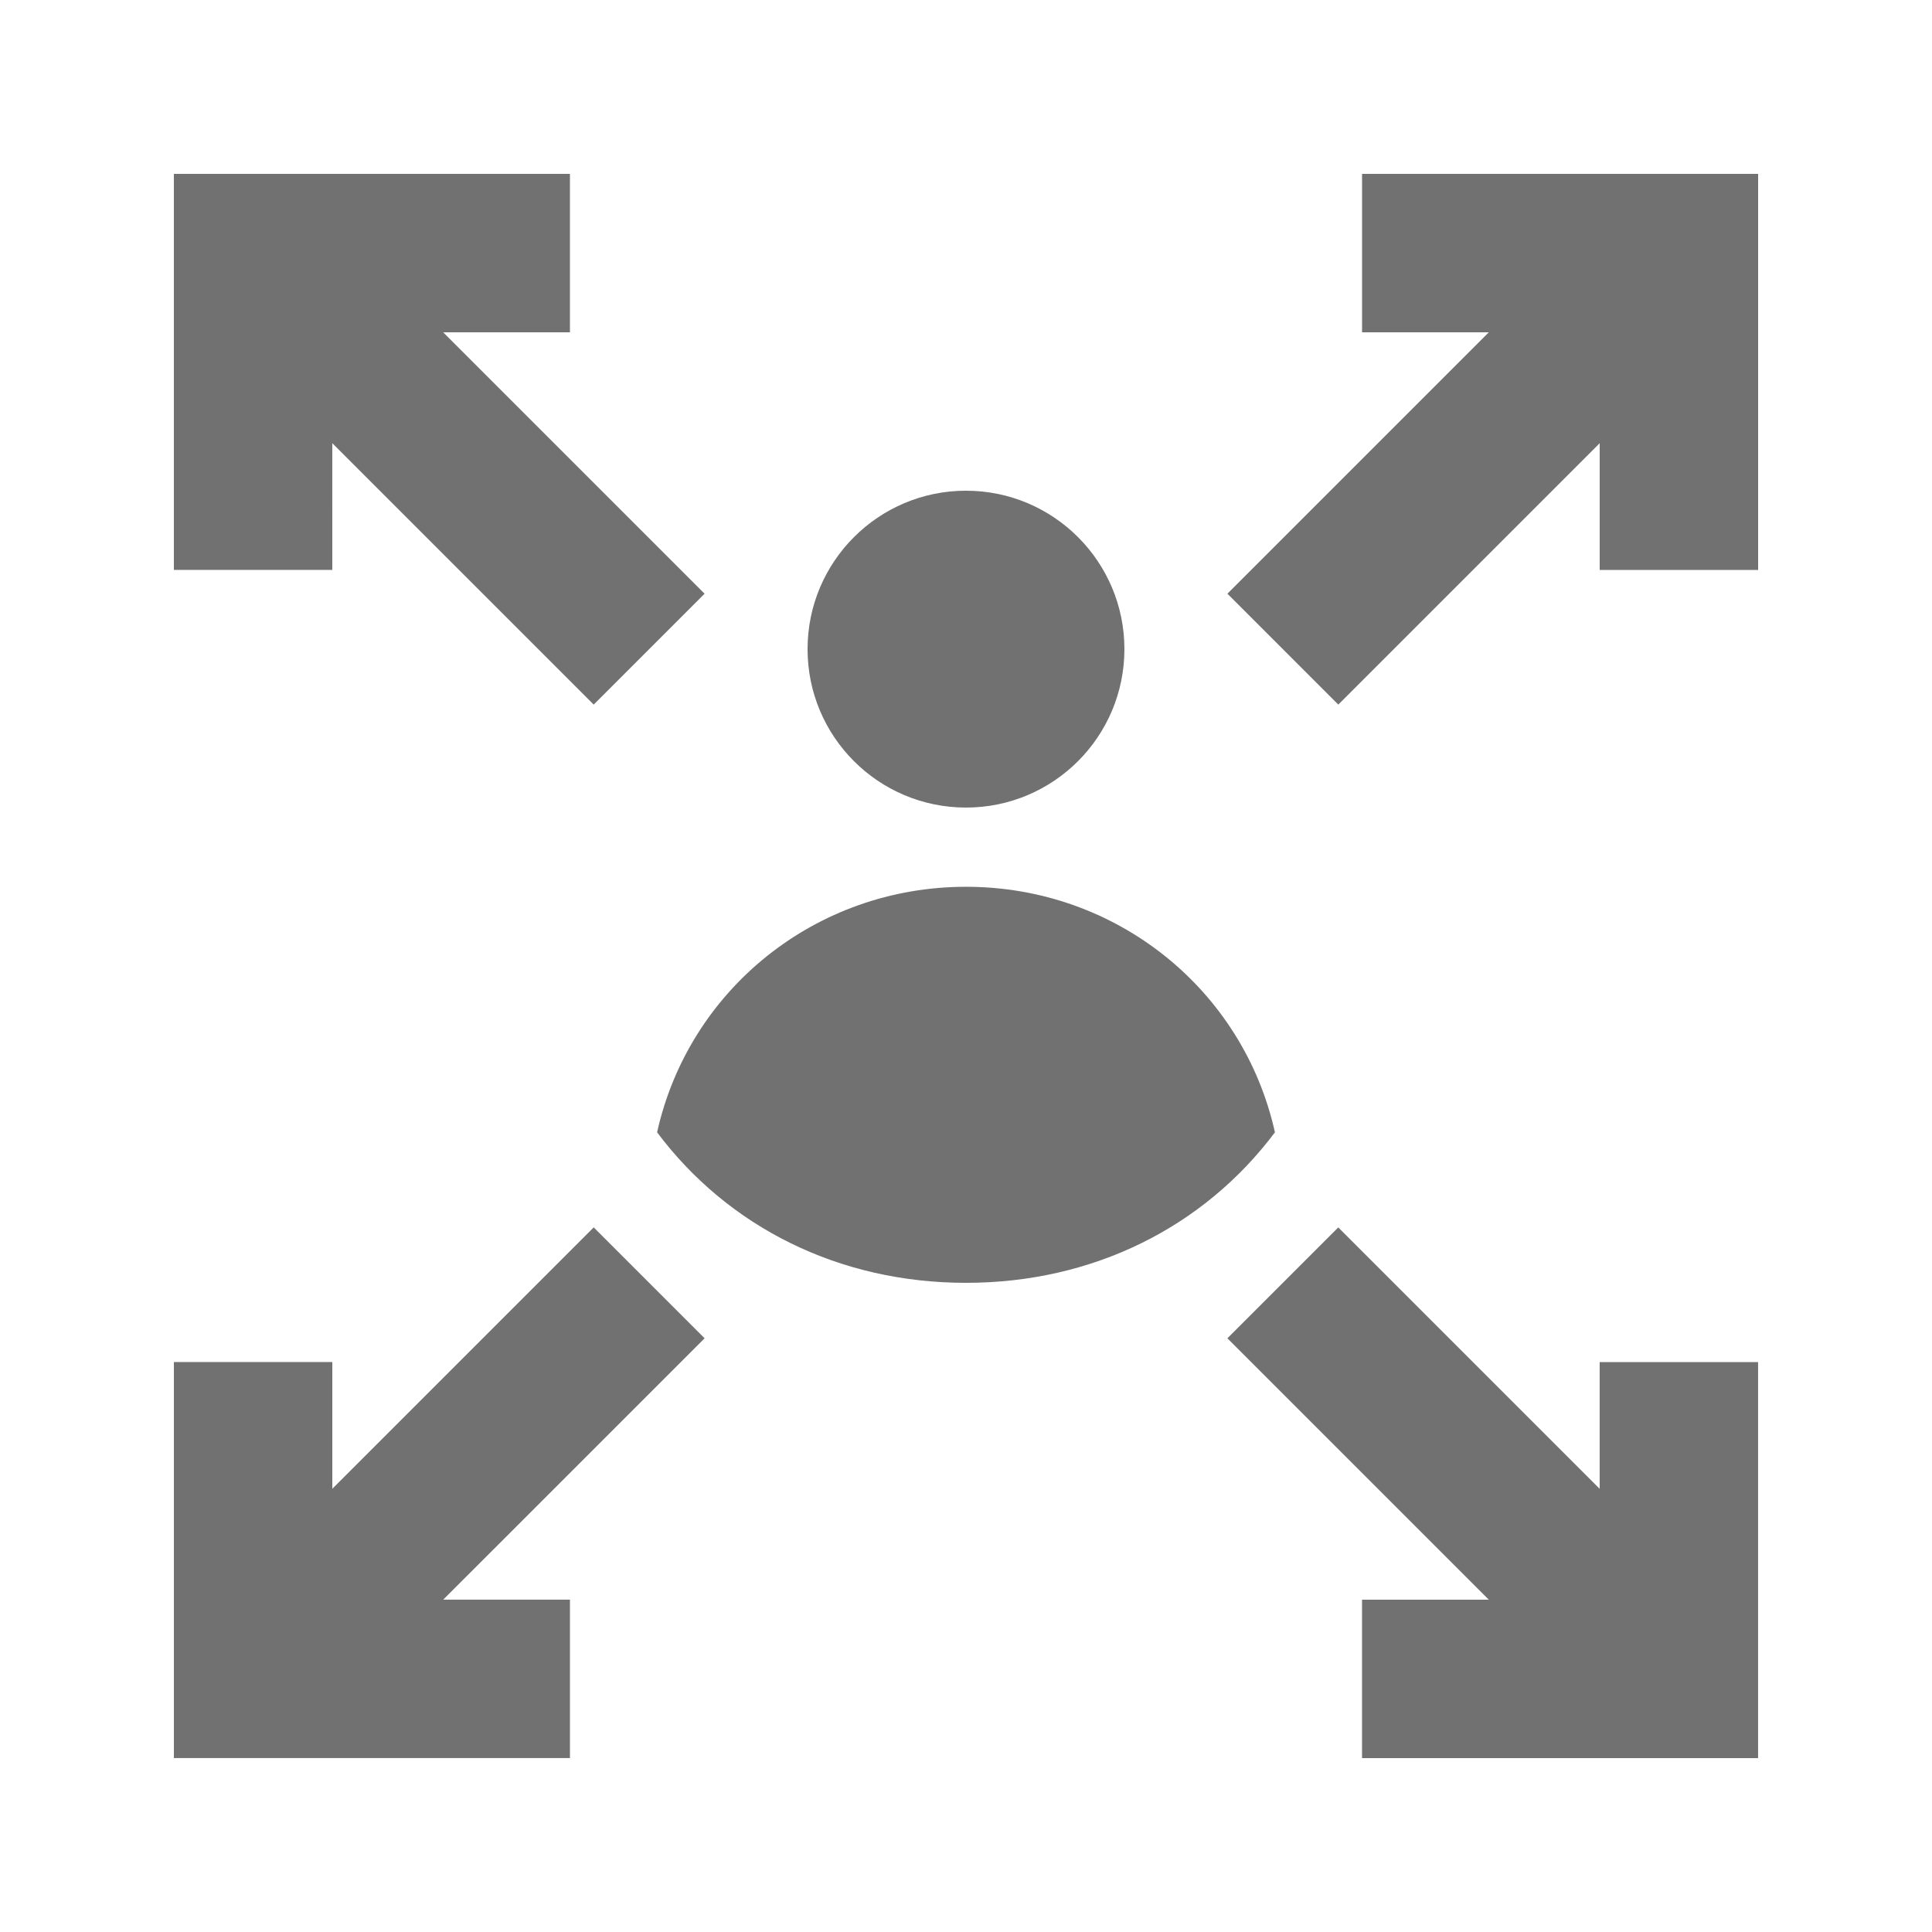 <?xml version="1.0" encoding="UTF-8"?>
<!-- Uploaded to: SVG Repo, www.svgrepo.com, Generator: SVG Repo Mixer Tools -->
<svg width="800px" height="800px" version="1.1" viewBox="144 144 512 512" xmlns="http://www.w3.org/2000/svg">
 <g fill="#717171">
  <path d="m441.98 316.03c0 23.188-18.797 41.984-41.984 41.984s-41.984-18.797-41.984-41.984 18.797-41.984 41.984-41.984 41.984 18.797 41.984 41.984"/>
  <path d="m481.87 444.08c-8.398-37.785-41.984-65.074-81.867-65.074-39.887 0-73.473 27.289-81.867 65.074 18.891 25.191 48.277 39.883 81.867 39.883 33.586 0 62.977-14.691 81.867-39.883z"/>
  <path d="m232.06 261.45 69.273 69.277 29.391-29.391-69.277-69.273h33.59v-41.984h-104.96v104.96h41.984z"/>
  <path d="m504.96 190.08v41.984h33.59l-69.273 69.273 29.387 29.391 69.273-69.277v33.59h41.984v-104.96z"/>
  <path d="m567.93 538.55-69.273-69.273-29.387 29.387 69.273 69.273h-33.59v41.984h104.96v-104.96h-41.984z"/>
  <path d="m301.34 469.27-69.273 69.273v-33.59h-41.984v104.96h104.96v-41.984h-33.59l69.277-69.273z"/>
 </g>
</svg>